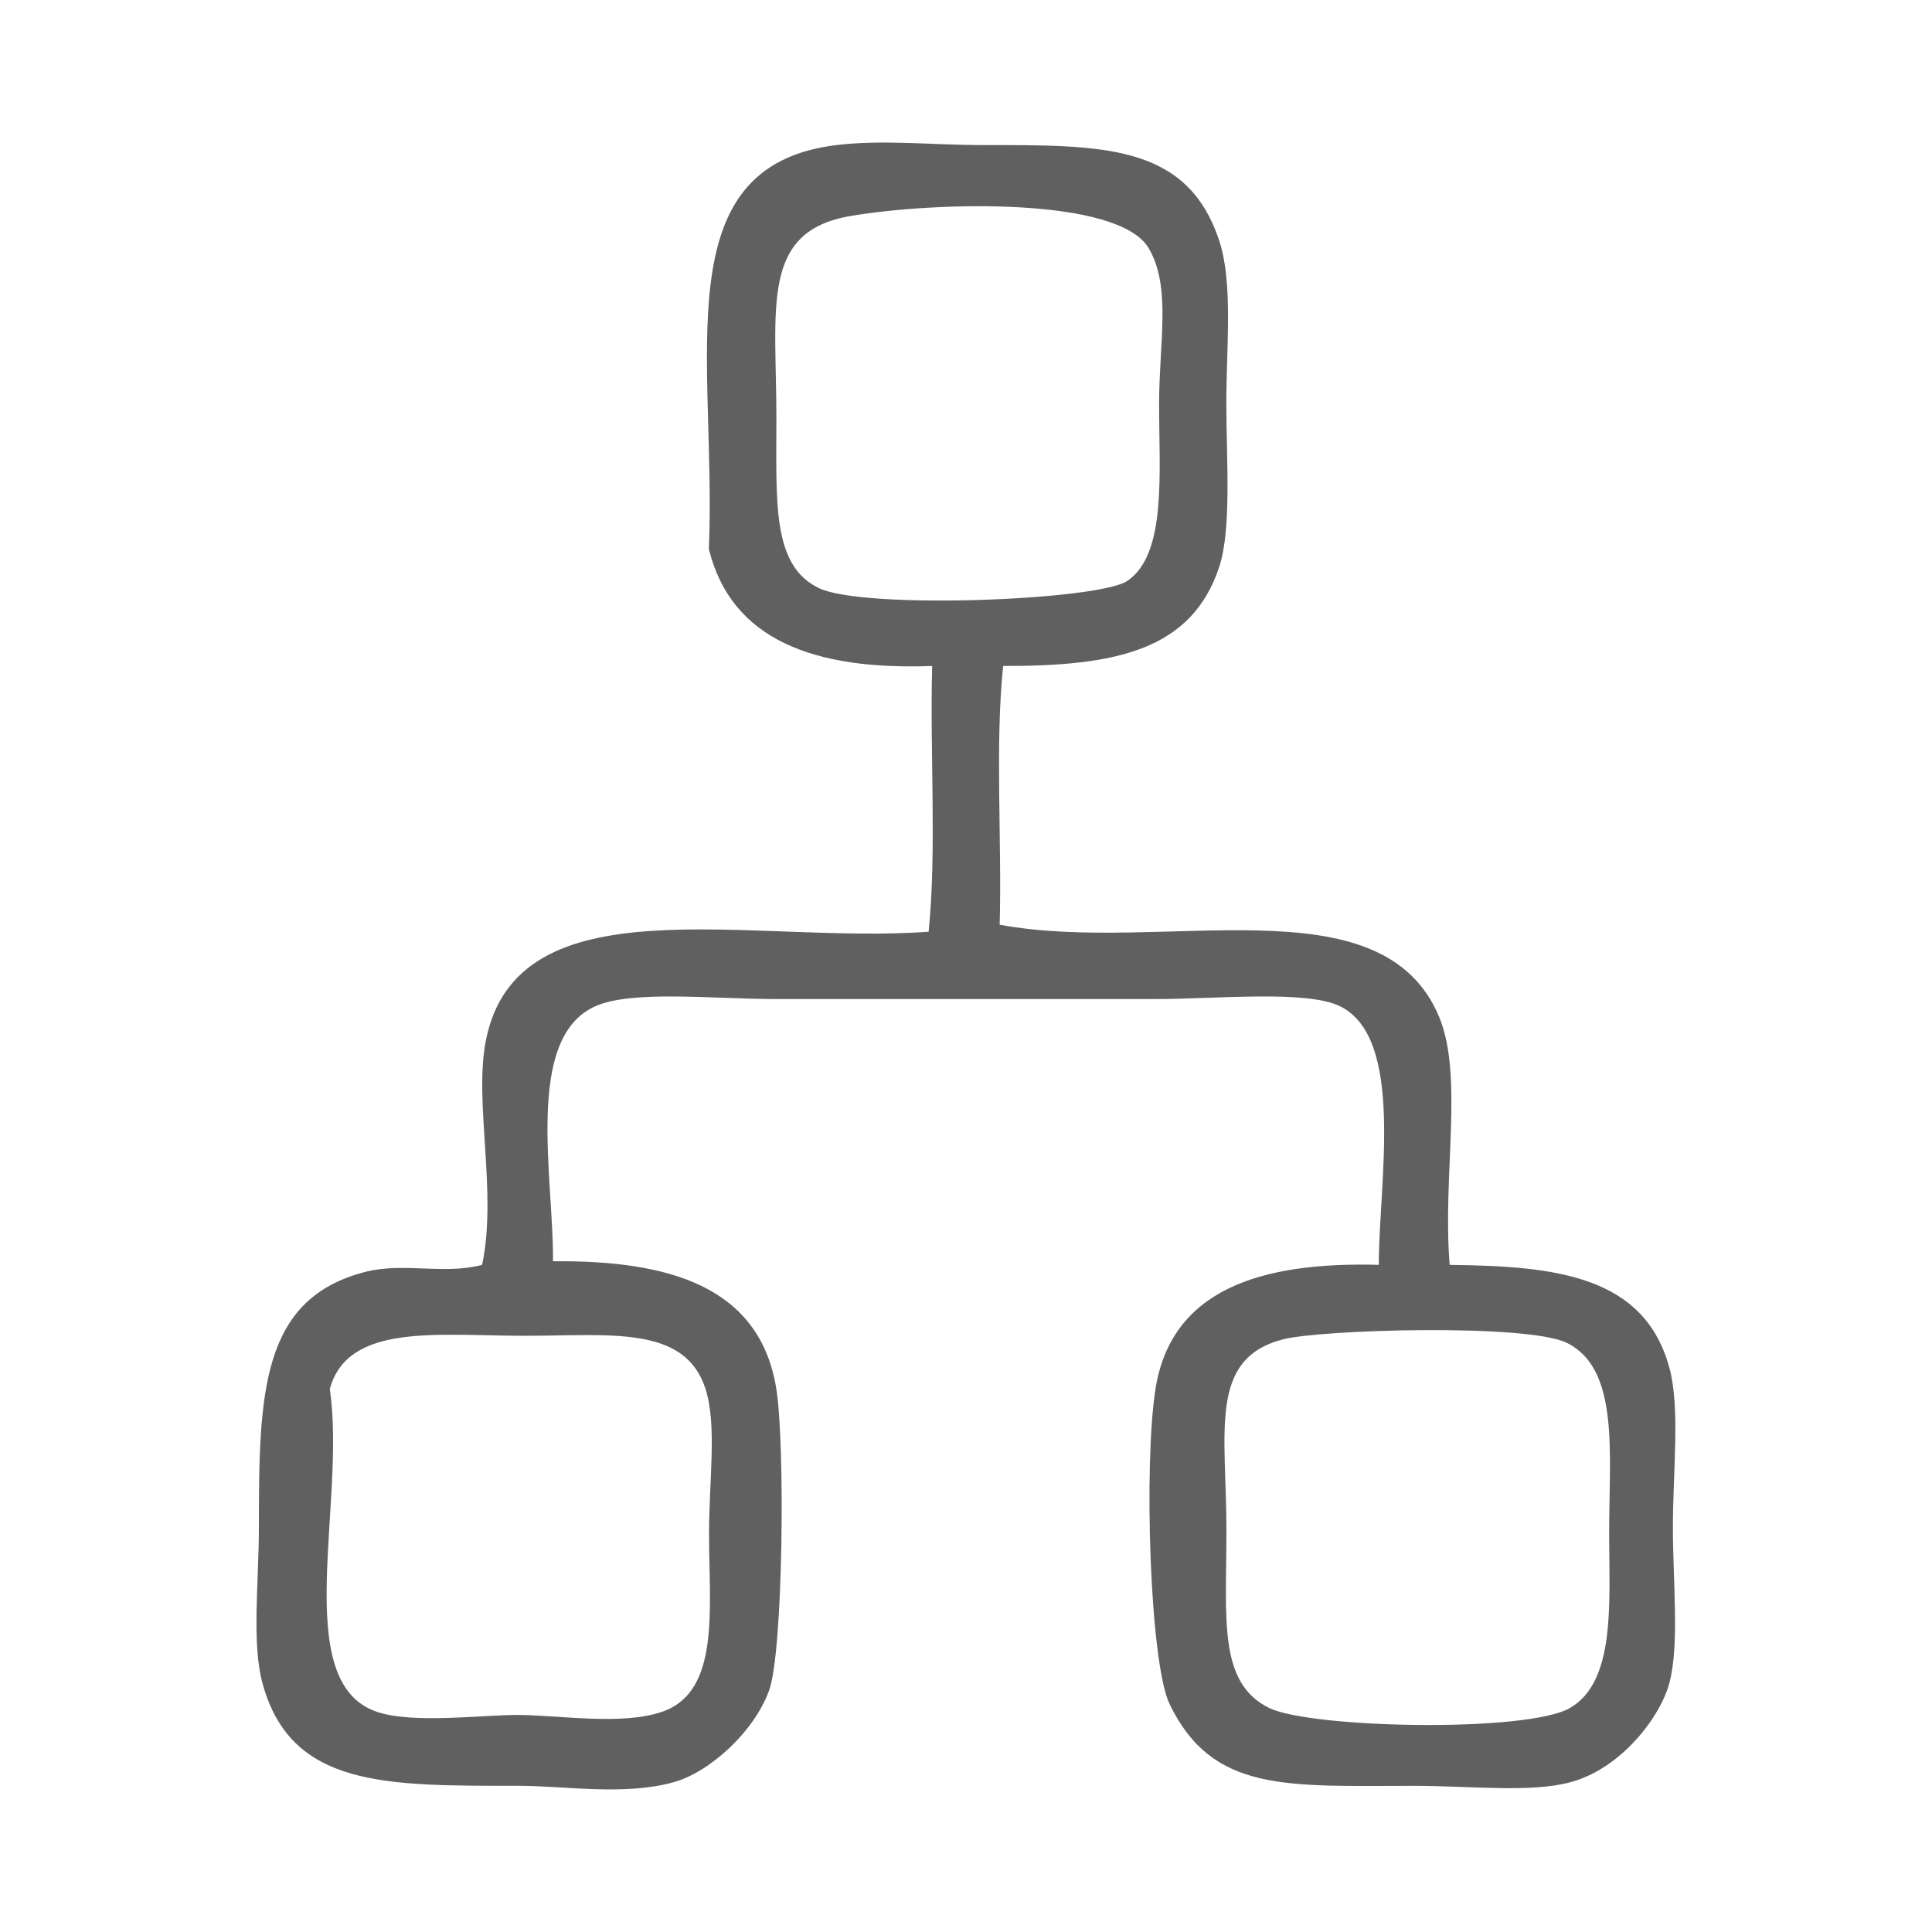 <?xml version="1.0" encoding="utf-8"?>
<!-- Generator: Adobe Illustrator 15.0.0, SVG Export Plug-In . SVG Version: 6.00 Build 0)  -->
<!DOCTYPE svg PUBLIC "-//W3C//DTD SVG 1.1//EN" "http://www.w3.org/Graphics/SVG/1.1/DTD/svg11.dtd">
<svg version="1.1" id="Layer_1" xmlns="http://www.w3.org/2000/svg" xmlns:xlink="http://www.w3.org/1999/xlink" x="0px" y="0px"
	 width="35px" height="35px" viewBox="0 0 35 35" enable-background="new 0 0 35 35" xml:space="preserve">
<path fill-rule="evenodd" clip-rule="evenodd" fill="#606060" d="M18.173,12.065c-0.149,1.434-0.021,3.146-0.063,4.687
	c2.946,0.547,6.921-0.824,7.961,1.669c0.448,1.078,0.058,2.875,0.191,4.494c1.907,0.02,3.525,0.188,3.98,1.862
	c0.199,0.73,0.064,1.87,0.064,2.889c0,0.999,0.121,2.133-0.064,2.824c-0.163,0.611-0.869,1.551-1.798,1.798
	c-0.722,0.193-1.815,0.064-2.824,0.064c-2.308,0-3.651,0.129-4.43-1.477c-0.363-0.749-0.471-4.37-0.257-5.714
	c0.285-1.795,1.895-2.305,4.045-2.247c-0.001-1.47,0.485-4.112-0.707-4.687c-0.612-0.295-2.237-0.128-3.338-0.128
	c-2.416,0-4.325,0-6.869,0c-1.142,0-2.607-0.166-3.274,0.128c-1.3,0.571-0.757,3.117-0.772,4.622
	c2.085-0.02,3.748,0.445,4.046,2.312c0.161,1.013,0.123,4.751-0.129,5.457c-0.269,0.754-1.08,1.488-1.733,1.669
	c-0.903,0.249-1.964,0.064-2.826,0.064c-2.384,0-4.11,0.033-4.622-1.862c-0.197-0.726-0.064-1.836-0.064-2.824
	c0-2.417,0.036-4.138,1.926-4.623c0.7-0.18,1.419,0.057,2.118-0.128c0.277-1.309-0.148-2.922,0.064-4.044
	c0.558-2.933,4.79-1.754,8.025-1.991c0.149-1.477,0.021-3.231,0.064-4.814c-2.133,0.079-3.64-0.469-4.045-2.118
	c0.142-3.451-0.826-6.942,2.312-7.319c0.849-0.102,1.729,0,2.631,0c2.197,0,3.72-0.027,4.303,1.733
	c0.253,0.768,0.128,1.944,0.128,2.954c0,0.973,0.099,2.269-0.128,2.953C21.587,11.786,20.208,12.068,18.173,12.065z M14.065,7.572
	c0,1.536-0.082,2.673,0.77,3.082c0.816,0.392,5.06,0.223,5.585-0.129c0.719-0.48,0.578-1.956,0.578-3.209
	c0-1.107,0.227-2.124-0.192-2.825C20.257,3.574,17,3.645,15.413,3.912C13.77,4.188,14.065,5.563,14.065,7.572z M6.81,31.005
	c0.644,0.229,1.896,0.063,2.568,0.063c0.745,0,1.897,0.199,2.632-0.063c1.041-0.372,0.835-1.862,0.835-3.21
	c0-0.995,0.146-1.977-0.064-2.633c-0.371-1.161-1.733-0.963-3.274-0.963c-1.569,0-3.205-0.238-3.532,0.963
	C6.276,27.228,5.248,30.45,6.81,31.005z M22.218,27.73c0,1.591-0.155,2.753,0.771,3.21c0.756,0.372,4.682,0.453,5.456,0
	c0.832-0.485,0.706-1.93,0.706-3.146c0-1.479,0.192-2.998-0.769-3.468c-0.72-0.351-4.455-0.24-5.138-0.063
	C21.885,24.615,22.218,25.929,22.218,27.73z"/>
</svg>
